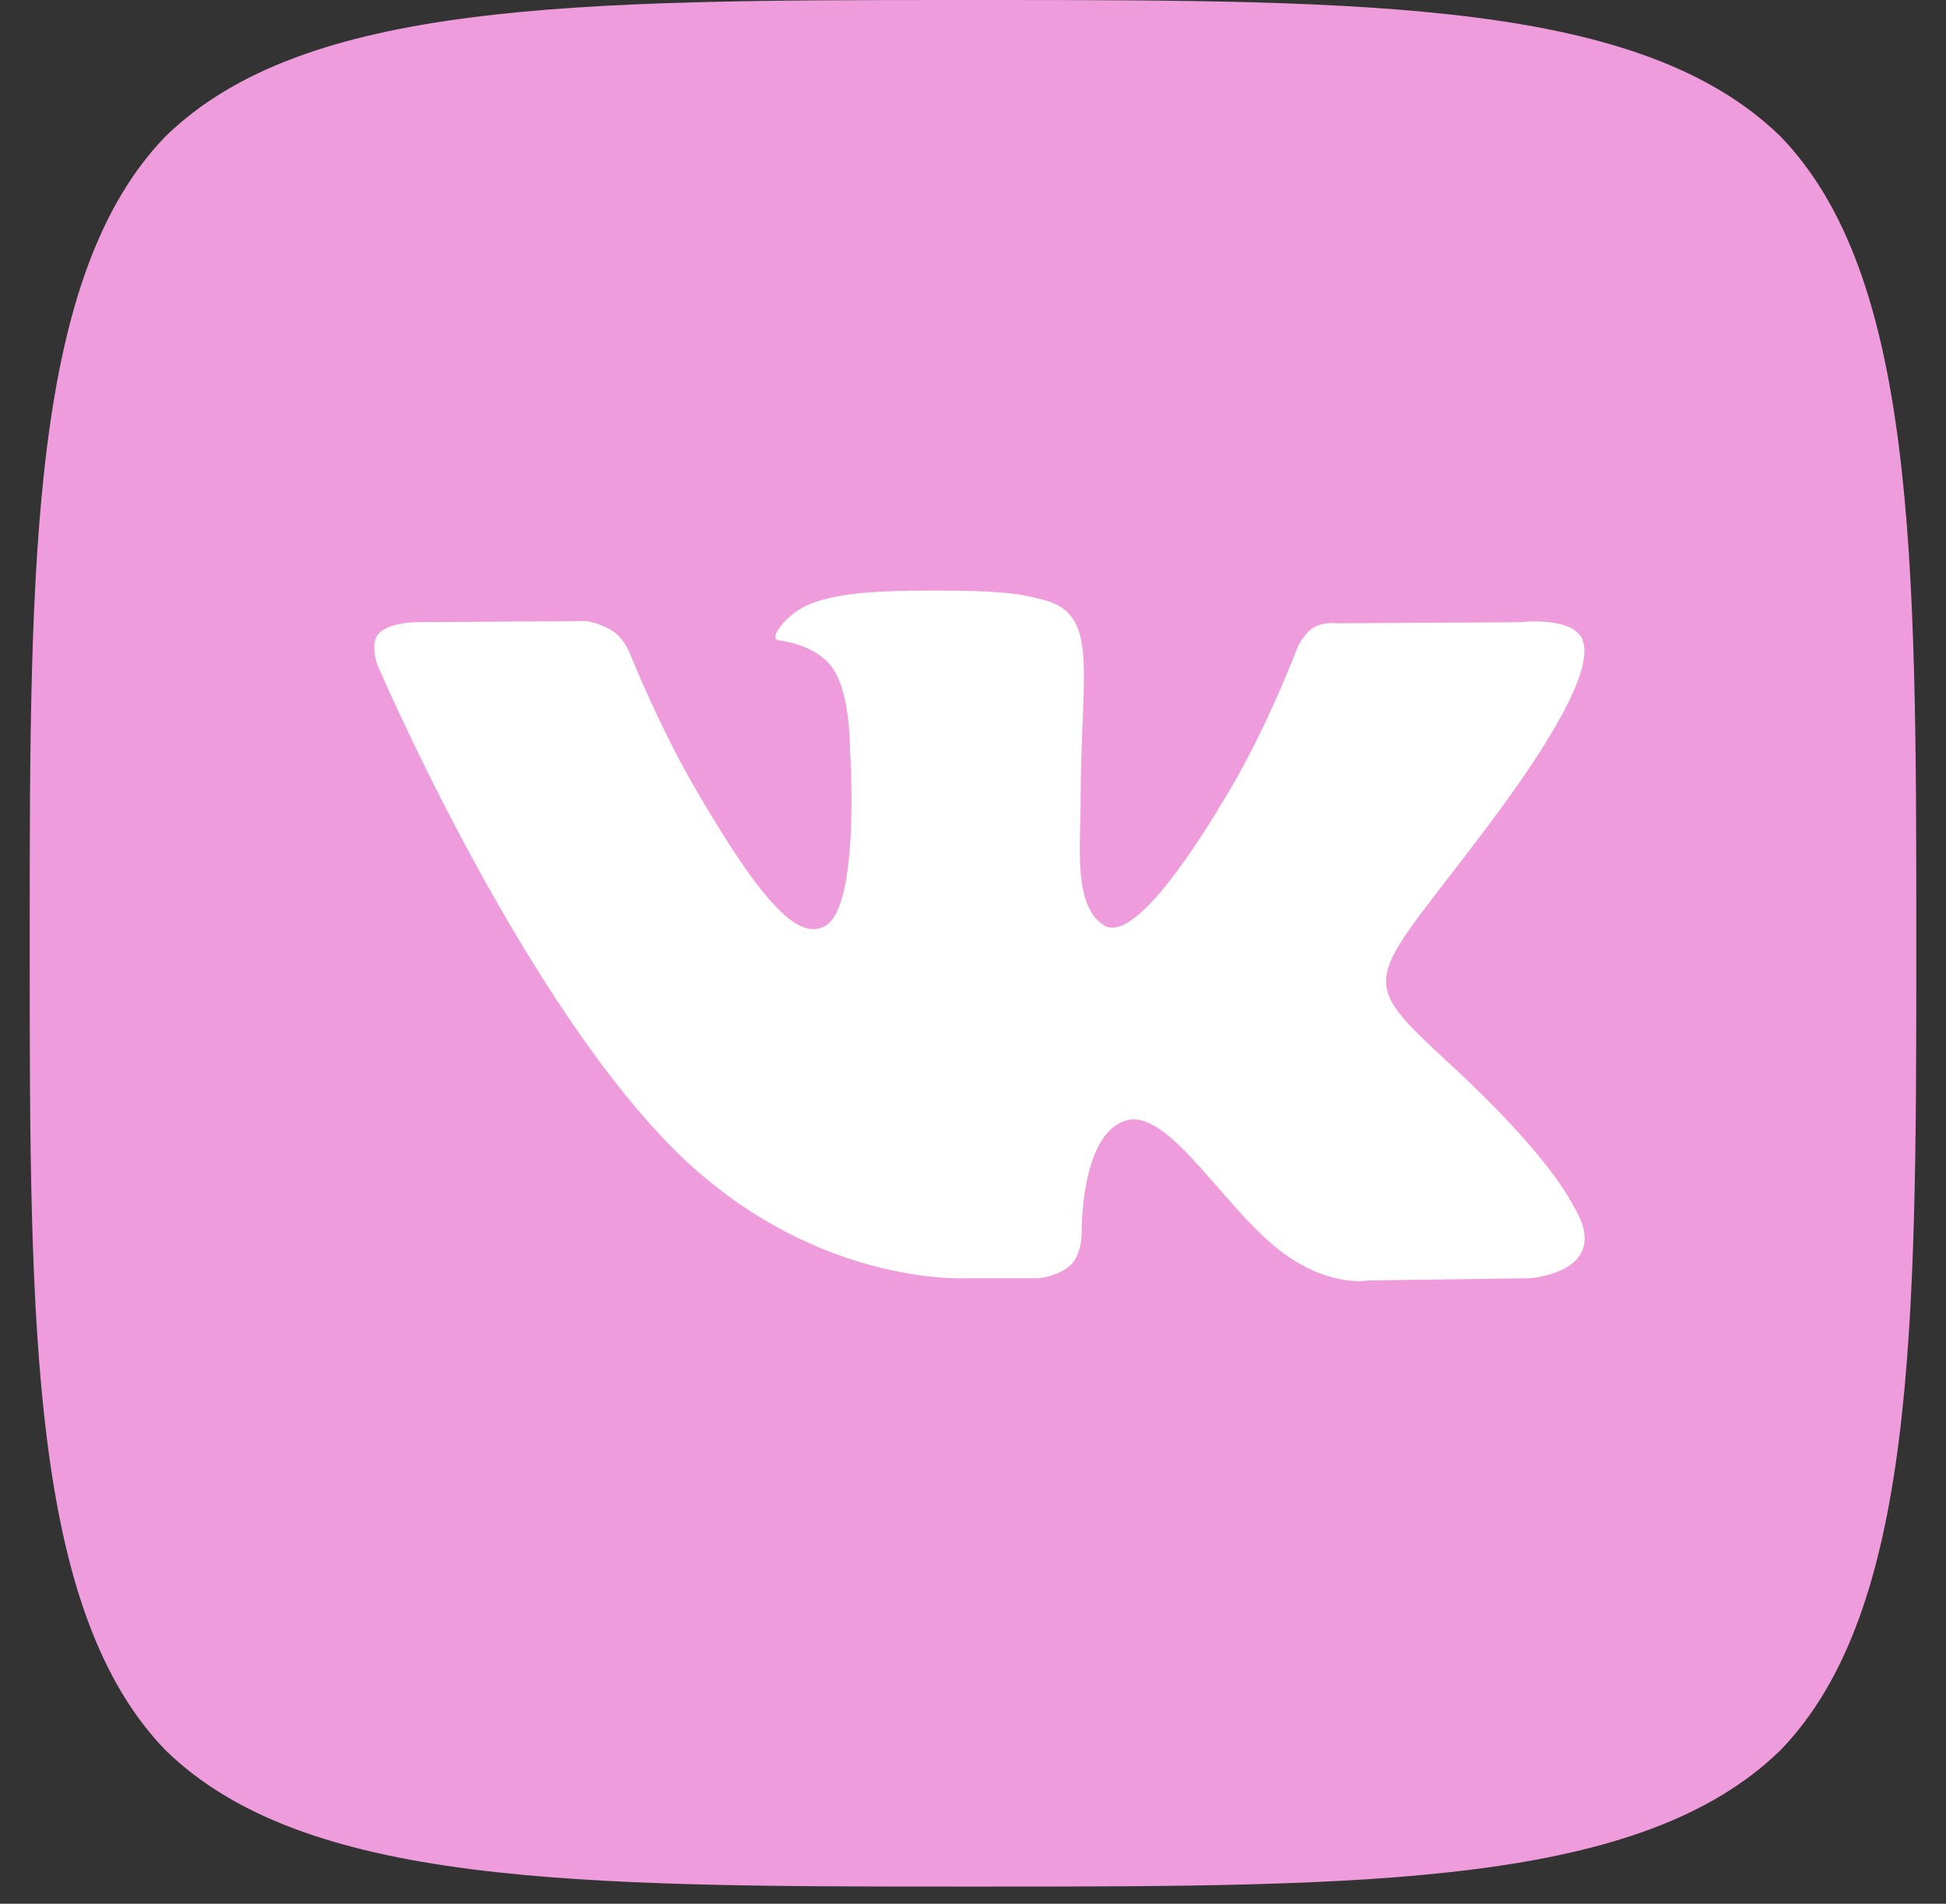 <?xml version="1.0" encoding="UTF-8"?> <svg xmlns="http://www.w3.org/2000/svg" width="46" height="45" viewBox="0 0 46 45" fill="none"><rect x="0" y="0" width="46" height="45" fill="#333333" stroke="none"/><path d="M45.298 22.059V22.537C45.298 31.44 45.266 38.097 42.08 41.378C38.799 44.564 32.444 44.595 23.239 44.595H22.761C13.555 44.595 7.2 44.564 3.919 41.378C0.734 38.097 0.702 31.44 0.702 22.537V22.059C0.702 13.156 0.734 6.498 3.919 3.217C7.2 0.032 13.571 0 22.761 0H23.239C32.444 0 38.799 0.032 42.08 3.217C45.266 6.498 45.298 13.156 45.298 22.059Z" fill="#EF9CDC"></path><path fill-rule="evenodd" clip-rule="evenodd" d="M22.845 30.215H24.555C24.555 30.215 25.071 30.158 25.335 29.874C25.578 29.613 25.57 29.123 25.57 29.123C25.57 29.123 25.537 26.828 26.602 26.49C27.652 26.157 29 28.708 30.429 29.689C31.51 30.431 32.331 30.268 32.331 30.268L36.152 30.215C36.152 30.215 38.151 30.091 37.203 28.52C37.125 28.392 36.651 27.358 34.362 25.233C31.965 23.009 32.287 23.369 35.173 19.522C36.93 17.18 37.633 15.749 37.413 15.137C37.204 14.553 35.911 14.708 35.911 14.708L31.609 14.734C31.609 14.734 31.29 14.691 31.054 14.832C30.823 14.97 30.674 15.294 30.674 15.294C30.674 15.294 29.993 17.106 29.085 18.648C27.169 21.901 26.403 22.073 26.09 21.871C25.362 21.4 25.544 19.98 25.544 18.971C25.544 15.818 26.022 14.504 24.613 14.164C24.145 14.051 23.8 13.976 22.604 13.964C21.069 13.948 19.77 13.969 19.035 14.329C18.545 14.569 18.167 15.103 18.398 15.133C18.682 15.171 19.326 15.307 19.667 15.772C20.108 16.372 20.093 17.718 20.093 17.718C20.093 17.718 20.346 21.43 19.501 21.89C18.921 22.206 18.126 21.561 16.418 18.61C15.543 17.098 14.882 15.427 14.882 15.427C14.882 15.427 14.755 15.115 14.527 14.948C14.252 14.745 13.867 14.681 13.867 14.681L9.778 14.708C9.778 14.708 9.165 14.725 8.939 14.992C8.739 15.229 8.923 15.72 8.923 15.72C8.923 15.72 12.124 23.208 15.748 26.982C19.072 30.442 22.845 30.215 22.845 30.215Z" fill="white"></path></svg> 